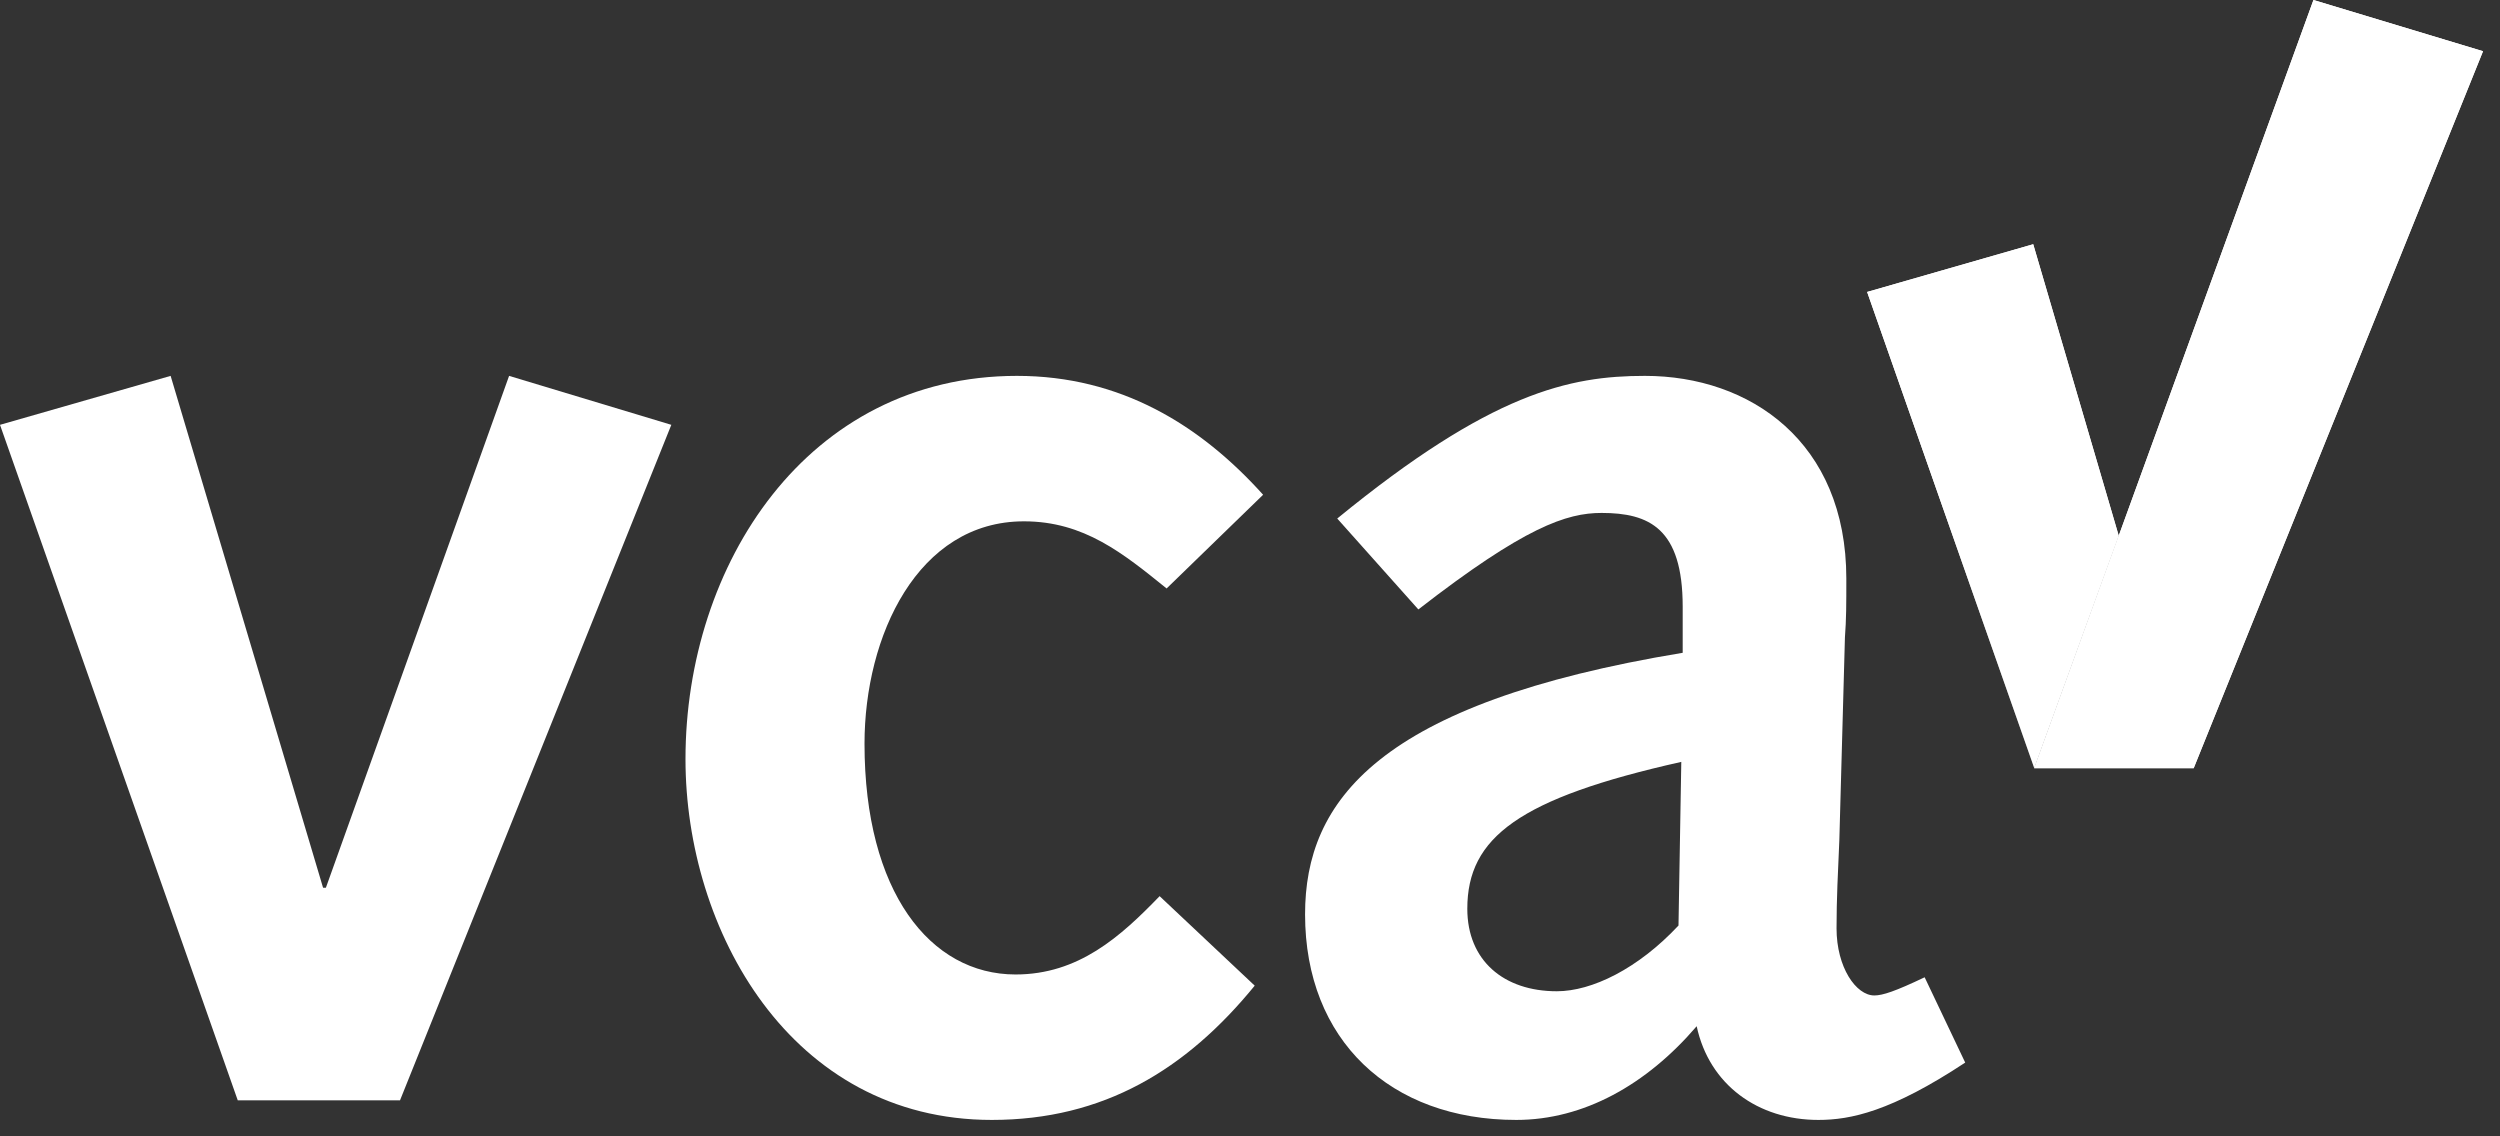 <svg width="143" height="65" viewBox="0 0 143 65" fill="none" xmlns="http://www.w3.org/2000/svg">
<rect x="0" y="0" width="143" height="65" fill="#333333" stroke="none"/>
<g clip-path="url(#clip0_104_302)">
<path d="M0 24.3L9.76 21.5L18.48 50.78H18.64L29.12 21.5L38.4 24.3L22.88 62.94H13.6L0 24.3Z" fill="white"/>
<path d="M71.77 56.38C67.85 61.18 63.13 64.06 56.73 64.06C45.21 64.06 39.21 53.18 39.21 43.42C39.21 32.3 46.17 21.5 58.17 21.5C64.09 21.5 68.65 24.3 72.25 28.3L66.73 33.66C64.25 31.66 62.01 29.82 58.57 29.82C52.49 29.82 49.45 36.38 49.45 42.54C49.45 51.02 53.21 55.74 58.09 55.74C61.69 55.74 64.09 53.58 66.33 51.26L71.77 56.38Z" fill="white"/>
<path d="M76.49 29.66C85.29 22.46 89.77 21.5 94.09 21.5C100.09 21.5 105.61 25.26 105.61 33.1C105.61 34.54 105.61 35.42 105.53 36.46L105.21 48.06C105.13 49.9 105.05 51.42 105.05 53.1C105.05 55.34 106.17 56.94 107.21 56.94C107.69 56.94 108.41 56.7 110.09 55.9L112.41 60.78C108.17 63.58 105.85 64.06 104.01 64.06C100.57 64.06 97.77 62.06 97.05 58.7C94.17 62.06 90.57 64.06 86.73 64.06C79.53 64.06 74.65 59.5 74.65 52.3C74.65 45.82 78.81 40.22 96.25 37.34V34.7C96.25 30.22 94.33 29.34 91.61 29.34C89.61 29.34 87.21 30.14 81.13 34.86L76.49 29.66ZM96.17 43.58C86.89 45.66 83.93 47.9 83.93 51.98C83.93 54.94 86.01 56.7 89.05 56.7C91.05 56.7 93.69 55.42 96.01 52.94L96.17 43.58Z" fill="white"/>
<path d="M132.329 0L116.359 43.94H125.479L142.029 2.93L132.329 0Z" fill="url(#paint0_linear_104_302)"/>
<path d="M121.19 30.64L116.3 13.97L106.8 16.7L116.36 43.94L121.19 30.64Z" fill="url(#paint1_linear_104_302)"/>
<path d="M132.329 0L116.359 43.94H125.479L142.029 2.93L132.329 0Z" fill="white"/>
<path d="M121.19 30.64L116.3 13.97L106.8 16.7L116.36 43.94L121.19 30.64Z" fill="url(#paint2_linear_104_302)"/>
</g>
<defs>
<linearGradient id="paint0_linear_104_302" x1="101.349" y1="-8149.82" x2="101.349" y2="8282.45" gradientUnits="userSpaceOnUse">
<stop offset="0.5" stop-color="white"/>
<stop offset="1" stop-color="white" stop-opacity="0.2"/>
</linearGradient>
<linearGradient id="paint1_linear_104_302" x1="101.35" y1="-8149.82" x2="101.35" y2="8282.45" gradientUnits="userSpaceOnUse">
<stop offset="0.5" stop-color="white"/>
<stop offset="1" stop-color="white" stop-opacity="0.2"/>
</linearGradient>
<linearGradient id="paint2_linear_104_302" x1="114" y1="13.97" x2="114" y2="43.94" gradientUnits="userSpaceOnUse">
<stop offset="0.5" stop-color="white"/>
<stop offset="1" stop-color="white" stop-opacity="0.2"/>
</linearGradient>
<clipPath id="clip0_104_302">
<rect width="142.03" height="64.06" fill="white"/>
</clipPath>
</defs>
</svg>
